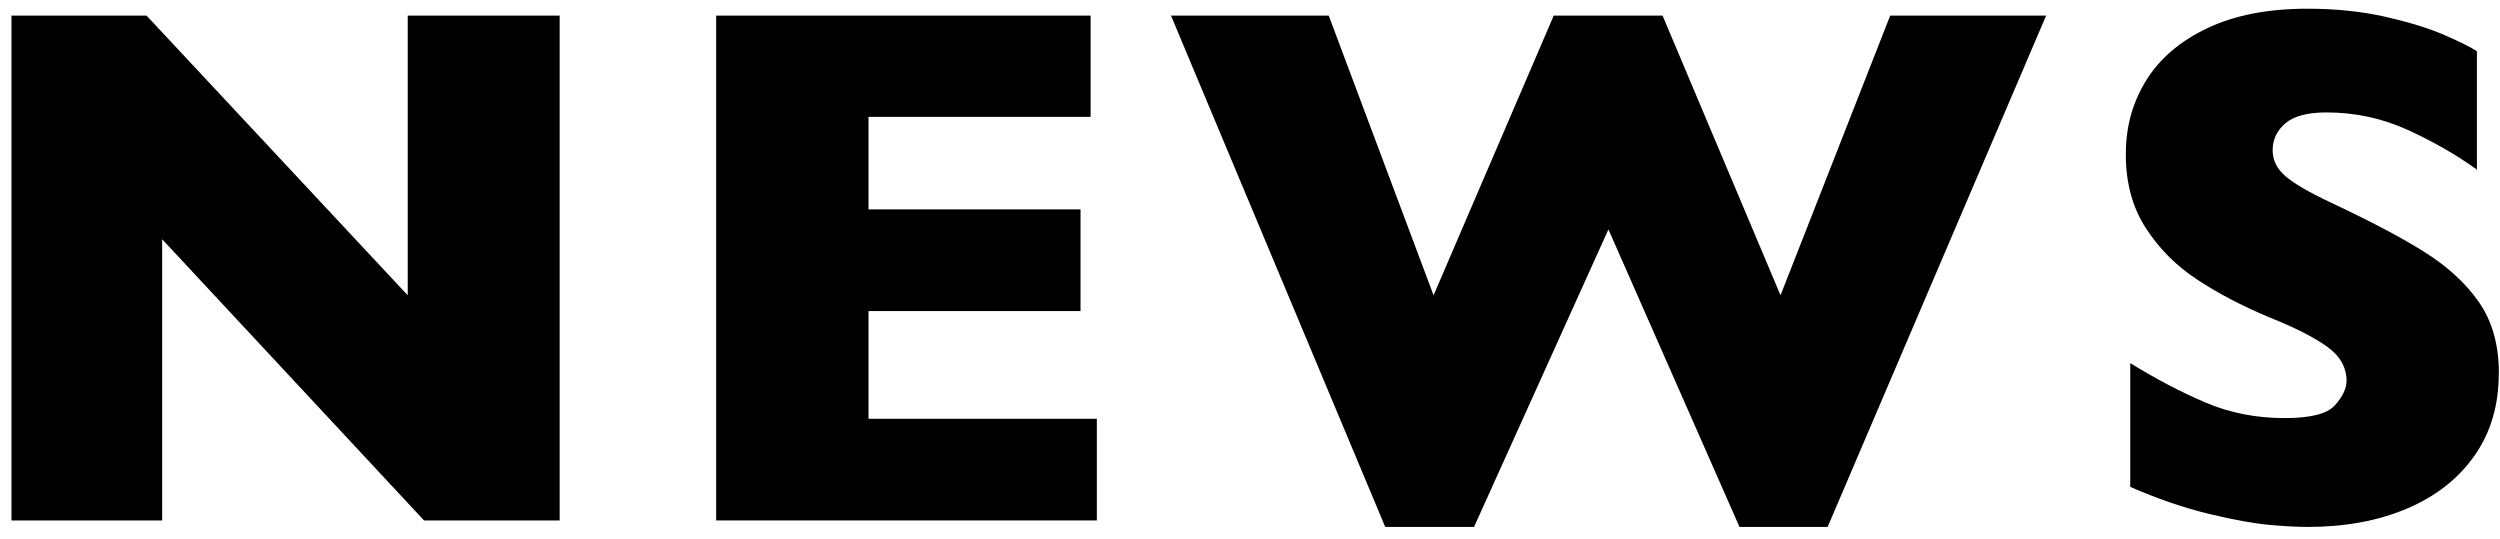 <?xml version="1.0" encoding="UTF-8"?>
<svg id="svg" xmlns="http://www.w3.org/2000/svg" viewBox="0 0 181 39">
  <path d="m40.51,37.68h-9.81L11.74,17.32v20.36H.83V1.13h9.78l18.91,20.25V1.13h11v36.54Z"/>
  <path d="m79.4,37.68h-27.55V1.13h27.11v7.33h-16.08v6.7h15.35v7.36h-15.35v7.8h16.53v7.36Z"/>
  <path d="m148.14,1.13l-15.82,37.02h-6.38l-9.49-21.54-9.73,21.54h-6.43L84.78,1.13h11.42l7.59,20.25L112.49,1.13h7.88l8.54,20.25,7.94-20.25h11.29Z"/>
  <path d="m180.91,27.05c0,2.29-.58,4.26-1.75,5.93-1.17,1.67-2.8,2.95-4.89,3.84-2.09.89-4.49,1.33-7.2,1.33-.76,0-1.68-.05-2.78-.15-1.1-.1-2.56-.36-4.38-.8-1.82-.44-3.71-1.09-5.68-1.95v-8.96c1.85,1.14,3.66,2.09,5.44,2.85s3.7,1.13,5.74,1.13c1.88,0,3.1-.31,3.65-.94.55-.62.83-1.21.83-1.75,0-.98-.47-1.82-1.42-2.49-.95-.68-2.33-1.38-4.14-2.1-2-.84-3.76-1.76-5.27-2.76-1.51-.99-2.75-2.24-3.71-3.73s-1.44-3.26-1.44-5.3.48-3.75,1.45-5.34c.97-1.59,2.44-2.86,4.43-3.81s4.41-1.42,7.28-1.42c2.04,0,3.92.2,5.66.59,1.73.4,3.16.84,4.28,1.33s1.9.88,2.32,1.16v8.57c-1.49-1.07-3.16-2.03-5-2.87s-3.8-1.27-5.89-1.27c-1.37,0-2.36.26-2.98.79s-.92,1.18-.92,1.95c0,.72.31,1.34.92,1.87s1.71,1.17,3.3,1.92c2.81,1.32,5.06,2.5,6.75,3.56s3.01,2.27,3.97,3.65c.96,1.38,1.44,3.1,1.44,5.16Z"/>
</svg>